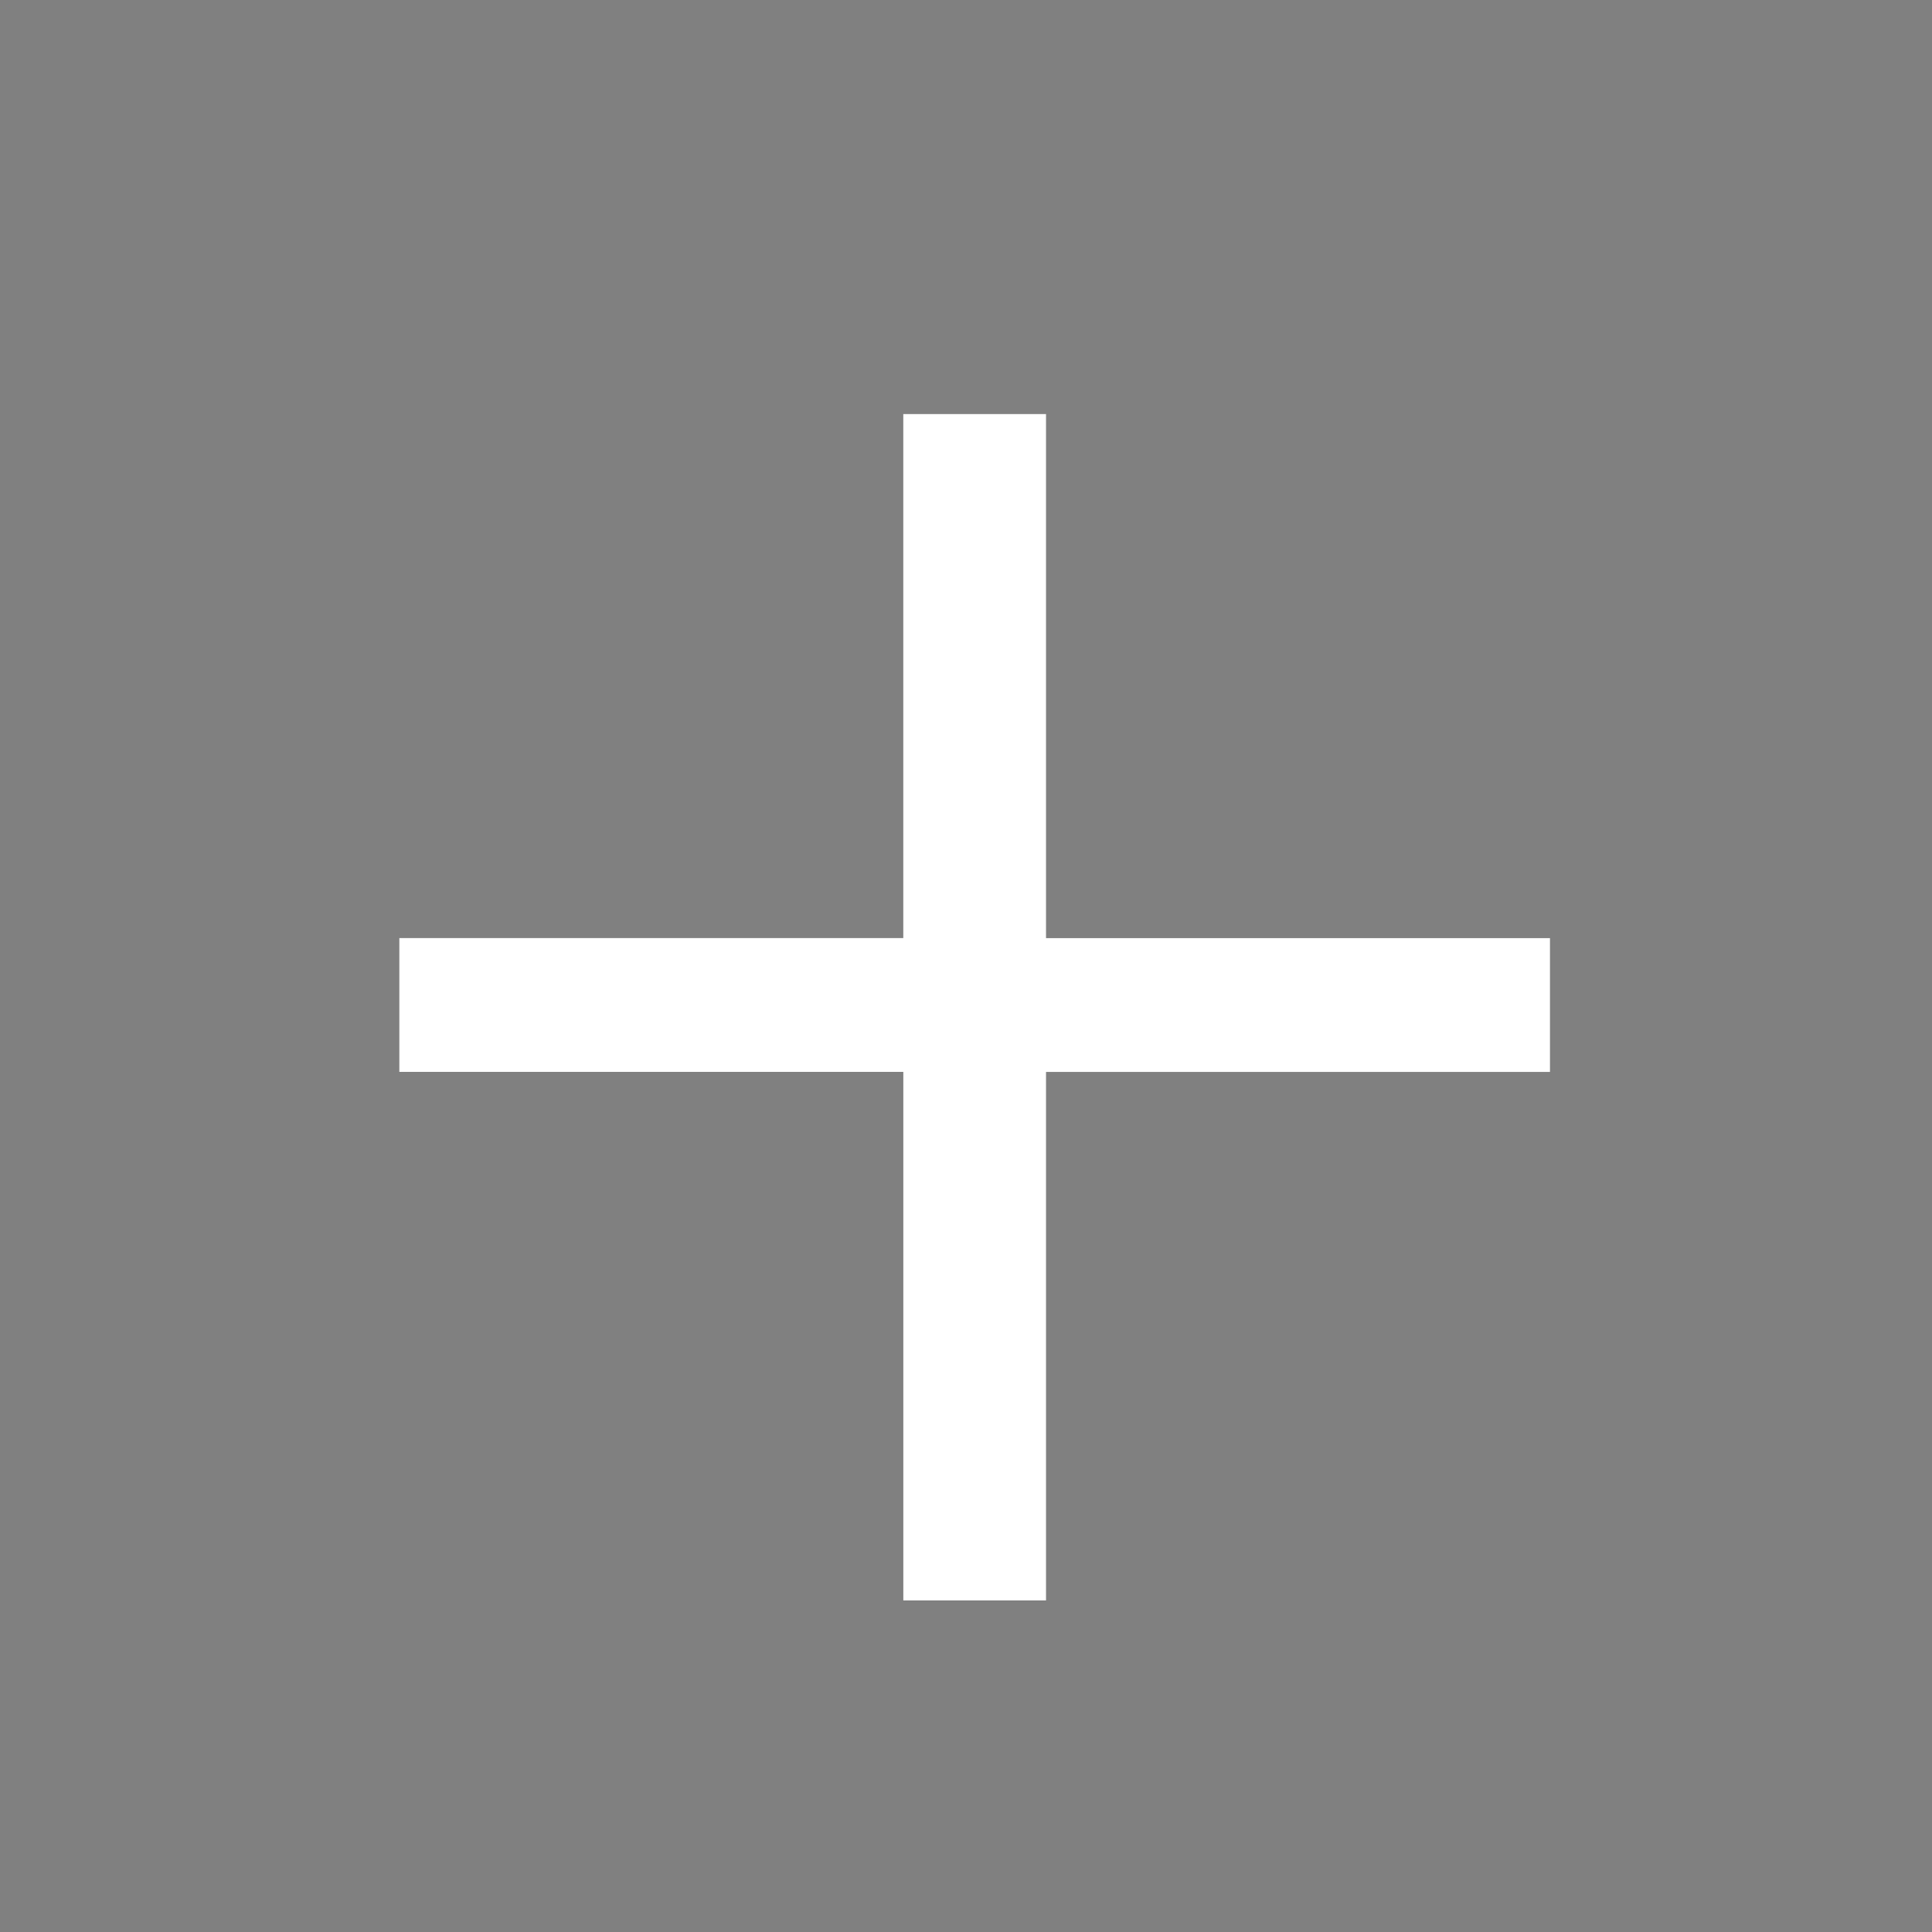 <?xml version="1.0" encoding="utf-8"?>
<!-- Generator: Adobe Illustrator 16.0.0, SVG Export Plug-In . SVG Version: 6.00 Build 0)  -->
<!DOCTYPE svg PUBLIC "-//W3C//DTD SVG 1.1//EN" "http://www.w3.org/Graphics/SVG/1.1/DTD/svg11.dtd">
<svg version="1.1" id="圖層_1" xmlns="http://www.w3.org/2000/svg" xmlns:xlink="http://www.w3.org/1999/xlink" x="0px" y="0px"
	 width="50px" height="50px" viewBox="0 0 50 50" enable-background="new 0 0 50 50" xml:space="preserve">
<rect x="0" y="0" width="50" height="50" fill="#808080" stroke="none"/>
<g>
	<path fill="#FFFFFF" d="M27.071,10.716v13.562h13.042v3.463H27.071v13.677h-3.693V27.74H10.335v-3.463h13.042V10.716H27.071z"/>
</g>
<g>
	<path d="M105.436,20.969v-3.462h29.777v3.462H105.436z M105.436,32.28v-3.463h29.777v3.463H105.436z"/>
</g>
</svg>
